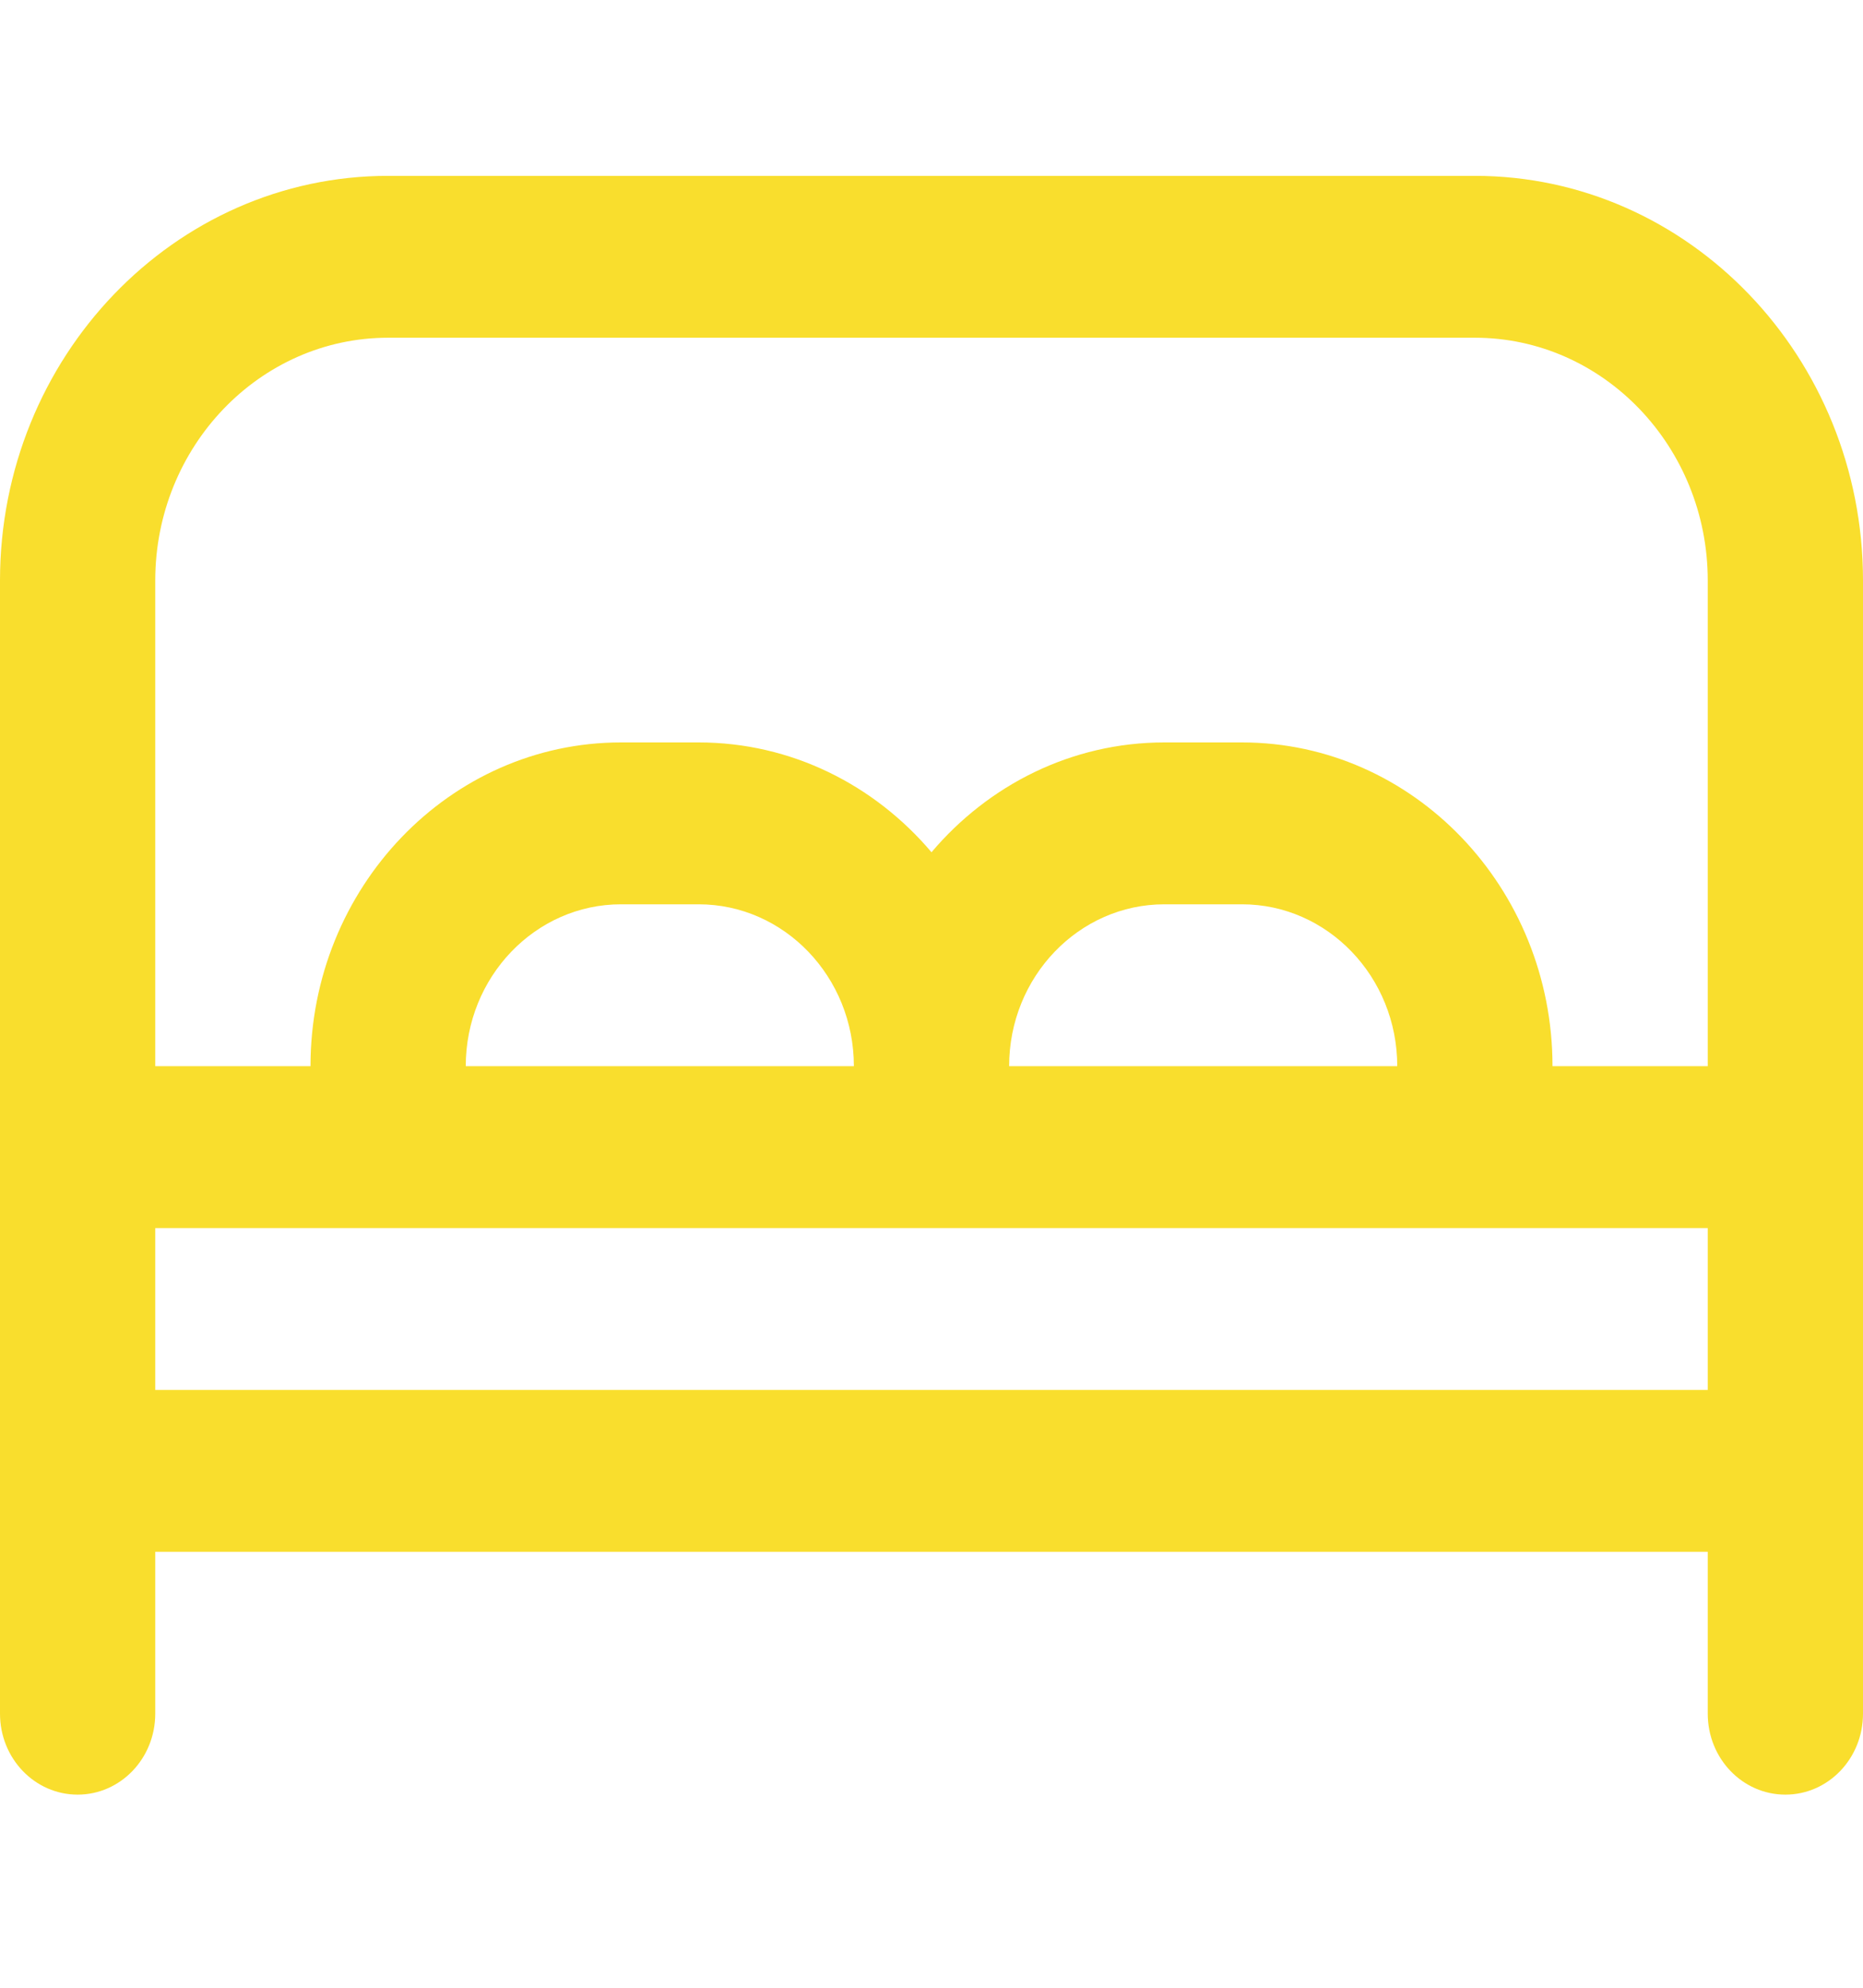 <svg width="30" height="32" viewBox="0 0 30 32" fill="none" xmlns="http://www.w3.org/2000/svg">
<g clip-path="url(#clip0_2_63)">
<path d="M23.75 2.831H6.25C2.804 2.831 -0 5.753 -0 9.346V27.588C-0 28.309 0.56 28.891 1.25 28.891C1.94 28.891 2.5 28.309 2.5 27.588V24.982H27.5V27.588C27.5 28.309 28.059 28.891 28.75 28.891C29.441 28.891 30 28.309 30 27.588V9.346C30 5.753 27.196 2.831 23.75 2.831ZM6.25 5.437H23.75C25.817 5.437 27.5 7.191 27.5 9.346V17.164H25C25 14.29 22.757 11.952 20 11.952H18.75C17.257 11.952 15.917 12.637 15 13.72C14.082 12.636 12.742 11.952 11.25 11.952H10C7.242 11.952 5 14.29 5 17.164H2.5V9.346C2.5 7.191 4.182 5.437 6.25 5.437ZM16.25 17.164C16.25 15.727 17.371 14.558 18.75 14.558H20C21.379 14.558 22.5 15.727 22.5 17.164H16.25ZM7.5 17.164C7.5 15.727 8.621 14.558 10 14.558H11.25C12.629 14.558 13.75 15.727 13.75 17.164H7.5ZM2.5 22.376V19.77H27.5V22.376H2.5Z" fill="#F9DE2D"/>
</g>
<defs>
<clipPath id="clip0_2_63">
<rect width="30" height="31.273" fill="white" transform="translate(-0 0.225)"/>
</clipPath>
</defs>
</svg>
